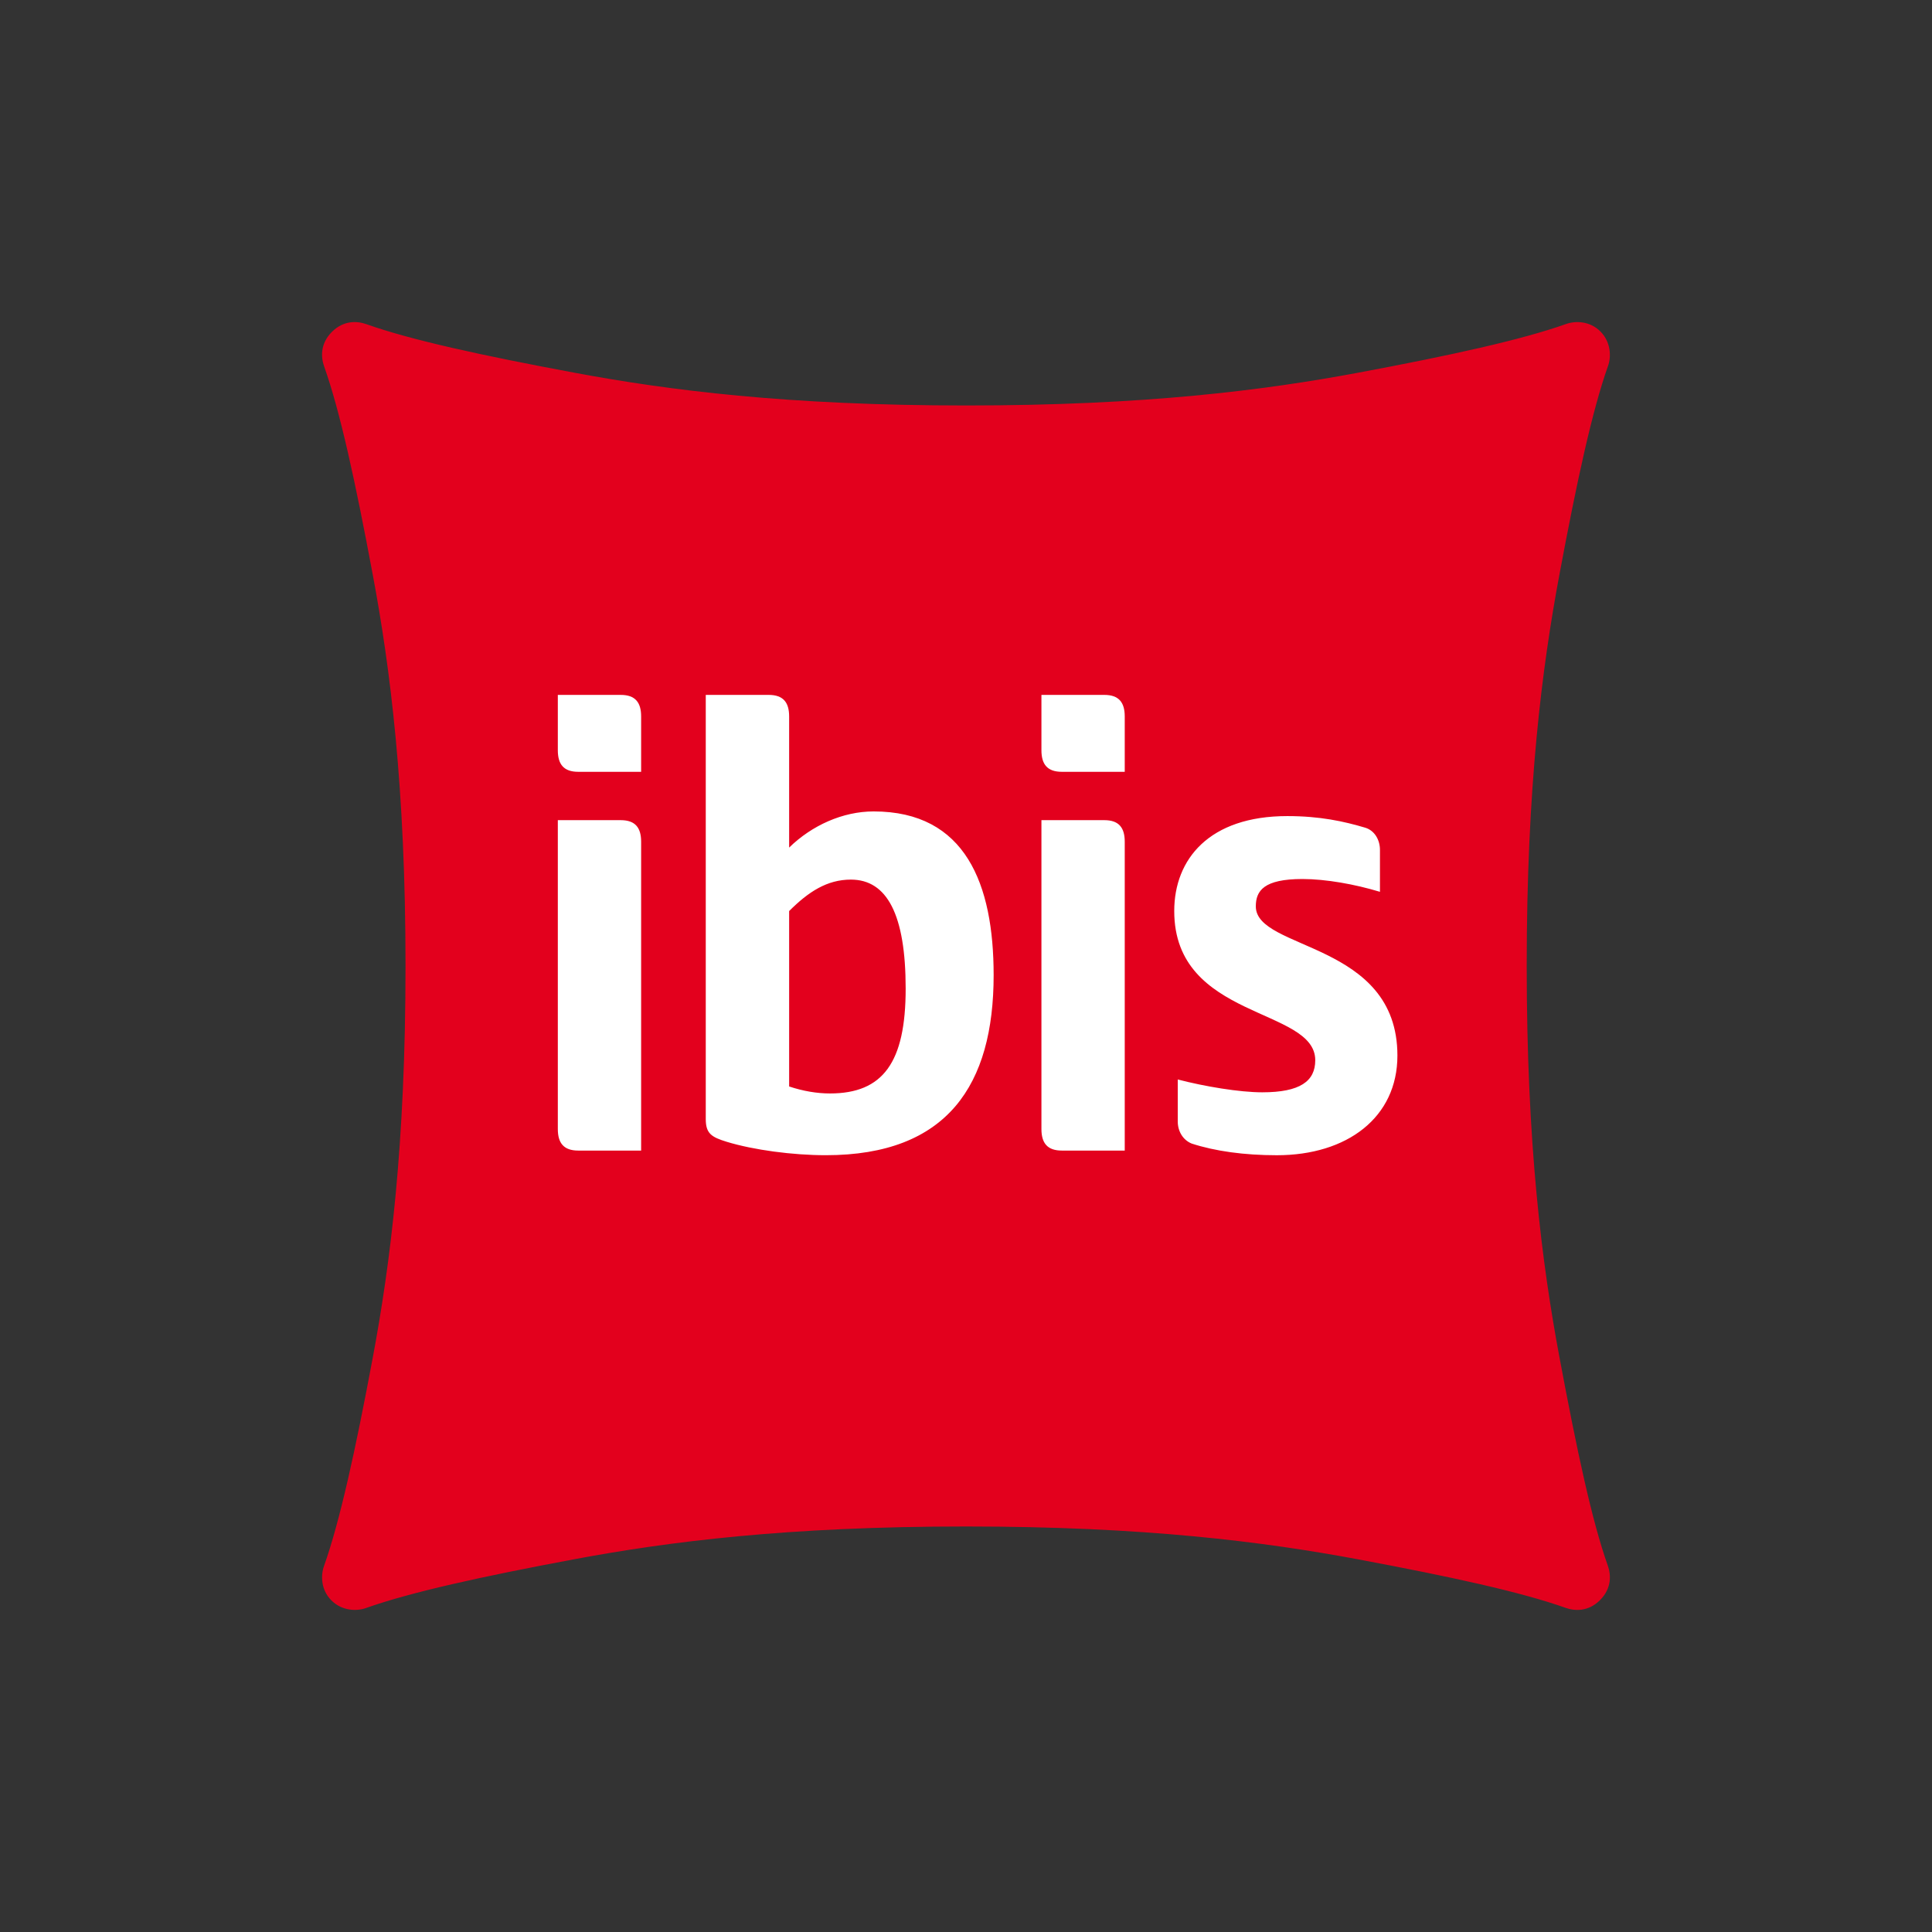 <svg id="LOGO" xmlns="http://www.w3.org/2000/svg" viewBox="0 0 588.58 588.58">
  <rect x="0" y="0" width="588.58" height="588.58" fill="#333333" stroke="none"/>
  <defs>
    <style>.cls-1 {
      fill: #e3001d;
      }

      .cls-1, .cls-2, .cls-3 {
      stroke-width: 0px;
      }

      .cls-2 {
      fill: none;
      }

      .cls-3 {
      fill: #fff;
      }</style>
  </defs>
  <rect class="cls-2" width="588.58" height="588.58"/>
  <path class="cls-1"
        d="M487.55,100.97c3.22,3.22,3.34,7.7,2.34,10.5-4.82,13.57-9.49,35.08-14.81,63.55-5.33,28.5-9.97,64.74-9.97,119.22s4.64,90.72,9.97,119.22c5.32,28.47,9.91,49.92,14.73,63.49,1,2.8,1.23,6.93-2.36,10.52-3.59,3.59-7.72,3.35-10.52,2.35-13.57-4.82-34.94-9.49-63.42-14.81-28.5-5.32-64.75-9.97-119.25-9.97s-90.74,4.64-119.24,9.97c-28.47,5.32-49.99,10.07-63.56,14.89-2.8,1-7.27.89-10.5-2.34-3.22-3.22-3.26-7.63-2.27-10.42,4.82-13.57,9.56-35.1,14.88-63.57,5.33-28.5,9.97-64.74,9.97-119.22s-4.64-90.72-9.97-119.22c-5.32-28.47-9.99-49.92-14.82-63.49-.99-2.8-1.23-6.93,2.35-10.52,3.59-3.59,7.72-3.36,10.52-2.36,13.57,4.82,35.02,9.5,63.5,14.81,28.5,5.32,64.75,9.96,119.25,9.96s90.75-4.64,119.25-9.96c28.47-5.32,49.93-10.05,63.5-14.87,2.8-1,7.21-.95,10.43,2.27Z"/>
  <path class="cls-3"
        d="M195.32,350.52v-94.09c0-4.26-1.77-6.57-6.21-6.57h-19.17v94.09c0,4.26,1.78,6.57,6.22,6.57h19.17ZM195.32,235.13v-16.86c0-4.26-1.77-6.57-6.21-6.57h-19.17v16.86c0,4.26,1.78,6.57,6.22,6.57h19.17ZM240.41,277.55c5.86-5.86,11.54-9.58,18.81-9.58,11.01,0,16.69,10.65,16.69,33.2s-6.92,31.95-23.08,31.95c-3.91,0-8.17-.71-12.42-2.13v-53.43ZM215.01,340.93c0,4.43,1.78,5.5,6.4,6.92,8.17,2.49,20.06,4.08,30.18,4.08,37.1,0,51.12-21.48,51.12-54.85,0-27.69-8.52-49.88-36.56-49.88-9.41,0-18.82,4.26-25.74,11.01v-39.94c0-4.26-1.78-6.57-6.22-6.57h-19.18v129.23ZM342.65,350.52v-94.09c0-4.26-1.77-6.57-6.21-6.57h-19.17v94.09c0,4.26,1.78,6.57,6.22,6.57h19.17ZM342.65,235.13v-16.86c0-4.26-1.77-6.57-6.21-6.57h-19.17v16.86c0,4.26,1.78,6.57,6.22,6.57h19.17ZM425.72,321.58c0-34.79-43.14-31.95-43.14-45.45,0-4.8,2.49-8.34,14.21-8.34,7.1,0,15.98,1.59,23.61,3.9v-12.78c0-3.01-1.6-5.86-4.44-6.74-6.57-1.96-13.85-3.55-23.79-3.55-23.79,0-34.44,13.13-34.44,28.93,0,33.2,42.96,29.29,42.96,45.45,0,6.39-4.62,9.77-16.15,9.77-6.92,0-17.57-1.78-25.74-3.91v12.78c0,3.02,1.6,5.68,4.26,6.75,7.1,2.31,15.98,3.55,25.92,3.55,21.47,0,36.74-11.54,36.74-30.36"/>
</svg>